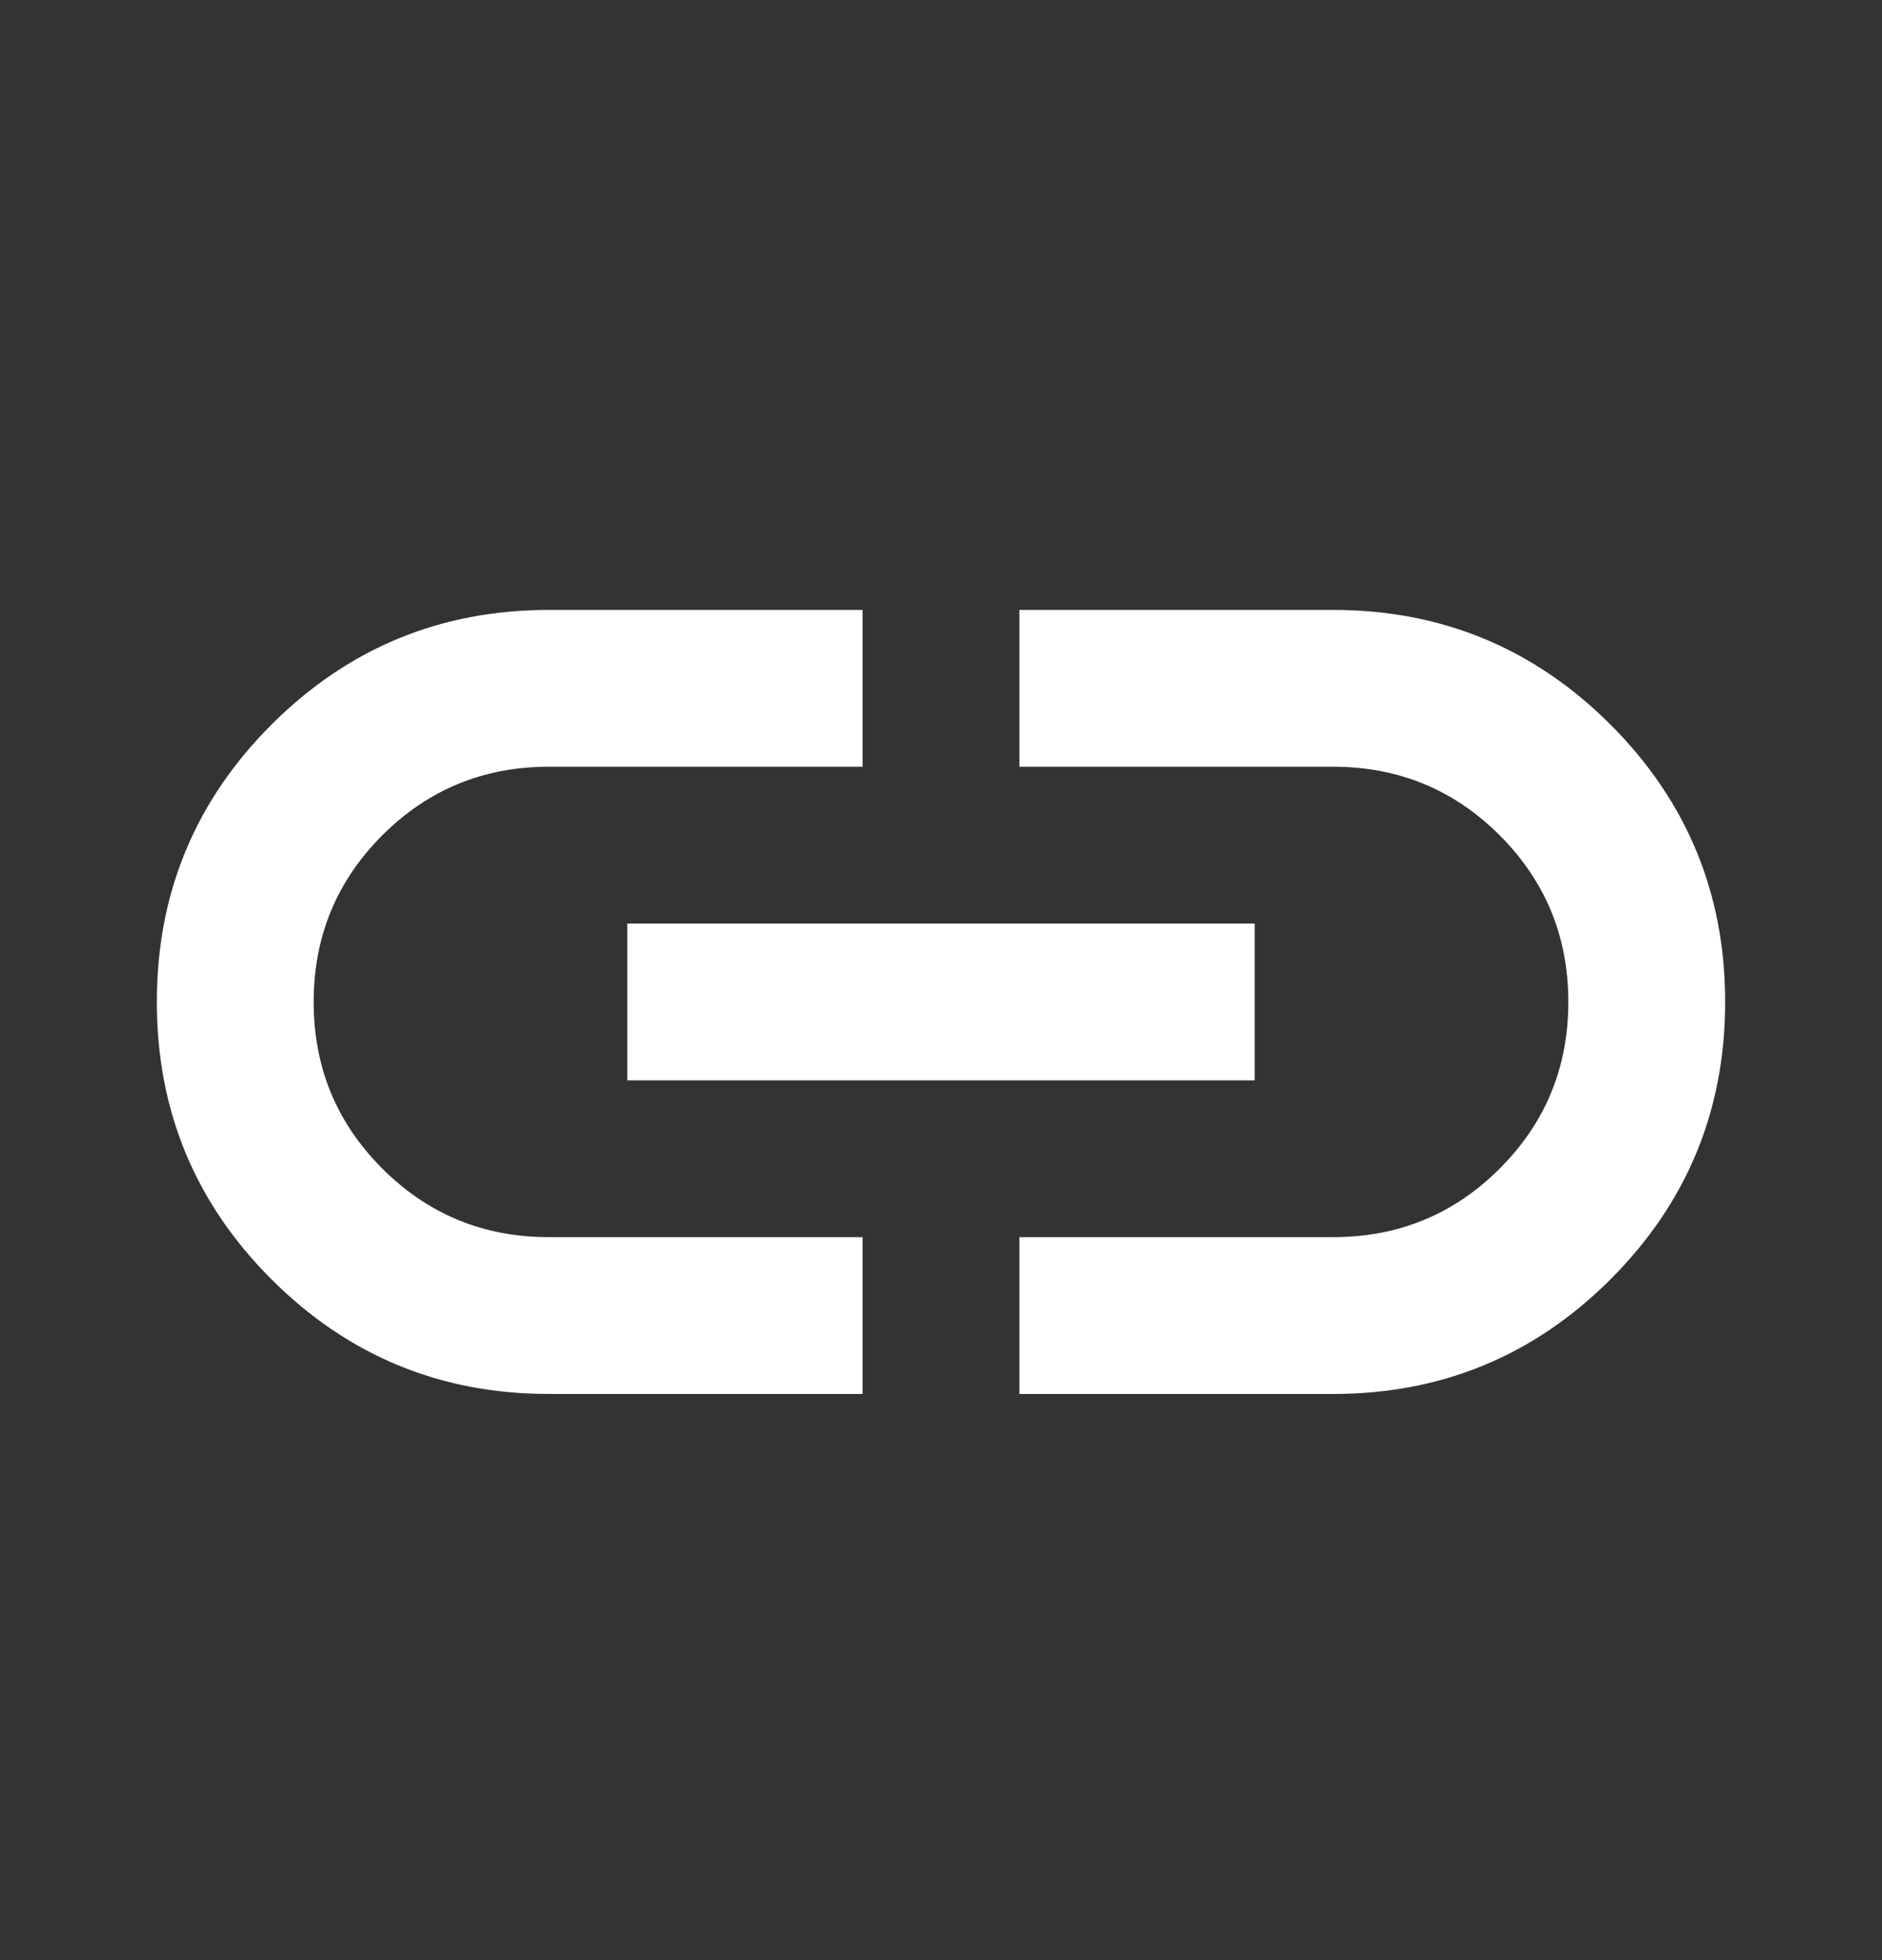 <svg width="24" height="25" viewBox="0 0 24 25" fill="none" xmlns="http://www.w3.org/2000/svg">
<rect x="0" y="0" width="24" height="25" fill="#333333" stroke="none"/>
<path d="M11 17.779H7C5.617 17.779 4.438 17.292 3.462 16.317C2.487 15.342 2 14.163 2 12.779C2 11.396 2.487 10.217 3.462 9.242C4.438 8.267 5.617 7.779 7 7.779H11V9.779H7C6.167 9.779 5.458 10.071 4.875 10.654C4.292 11.238 4 11.946 4 12.779C4 13.613 4.292 14.321 4.875 14.904C5.458 15.488 6.167 15.779 7 15.779H11V17.779ZM8 13.779V11.779H16V13.779H8ZM13 17.779V15.779H17C17.833 15.779 18.542 15.488 19.125 14.904C19.708 14.321 20 13.613 20 12.779C20 11.946 19.708 11.238 19.125 10.654C18.542 10.071 17.833 9.779 17 9.779H13V7.779H17C18.383 7.779 19.562 8.267 20.538 9.242C21.512 10.217 22 11.396 22 12.779C22 14.163 21.512 15.342 20.538 16.317C19.562 17.292 18.383 17.779 17 17.779H13Z" fill="white"/>
</svg>
